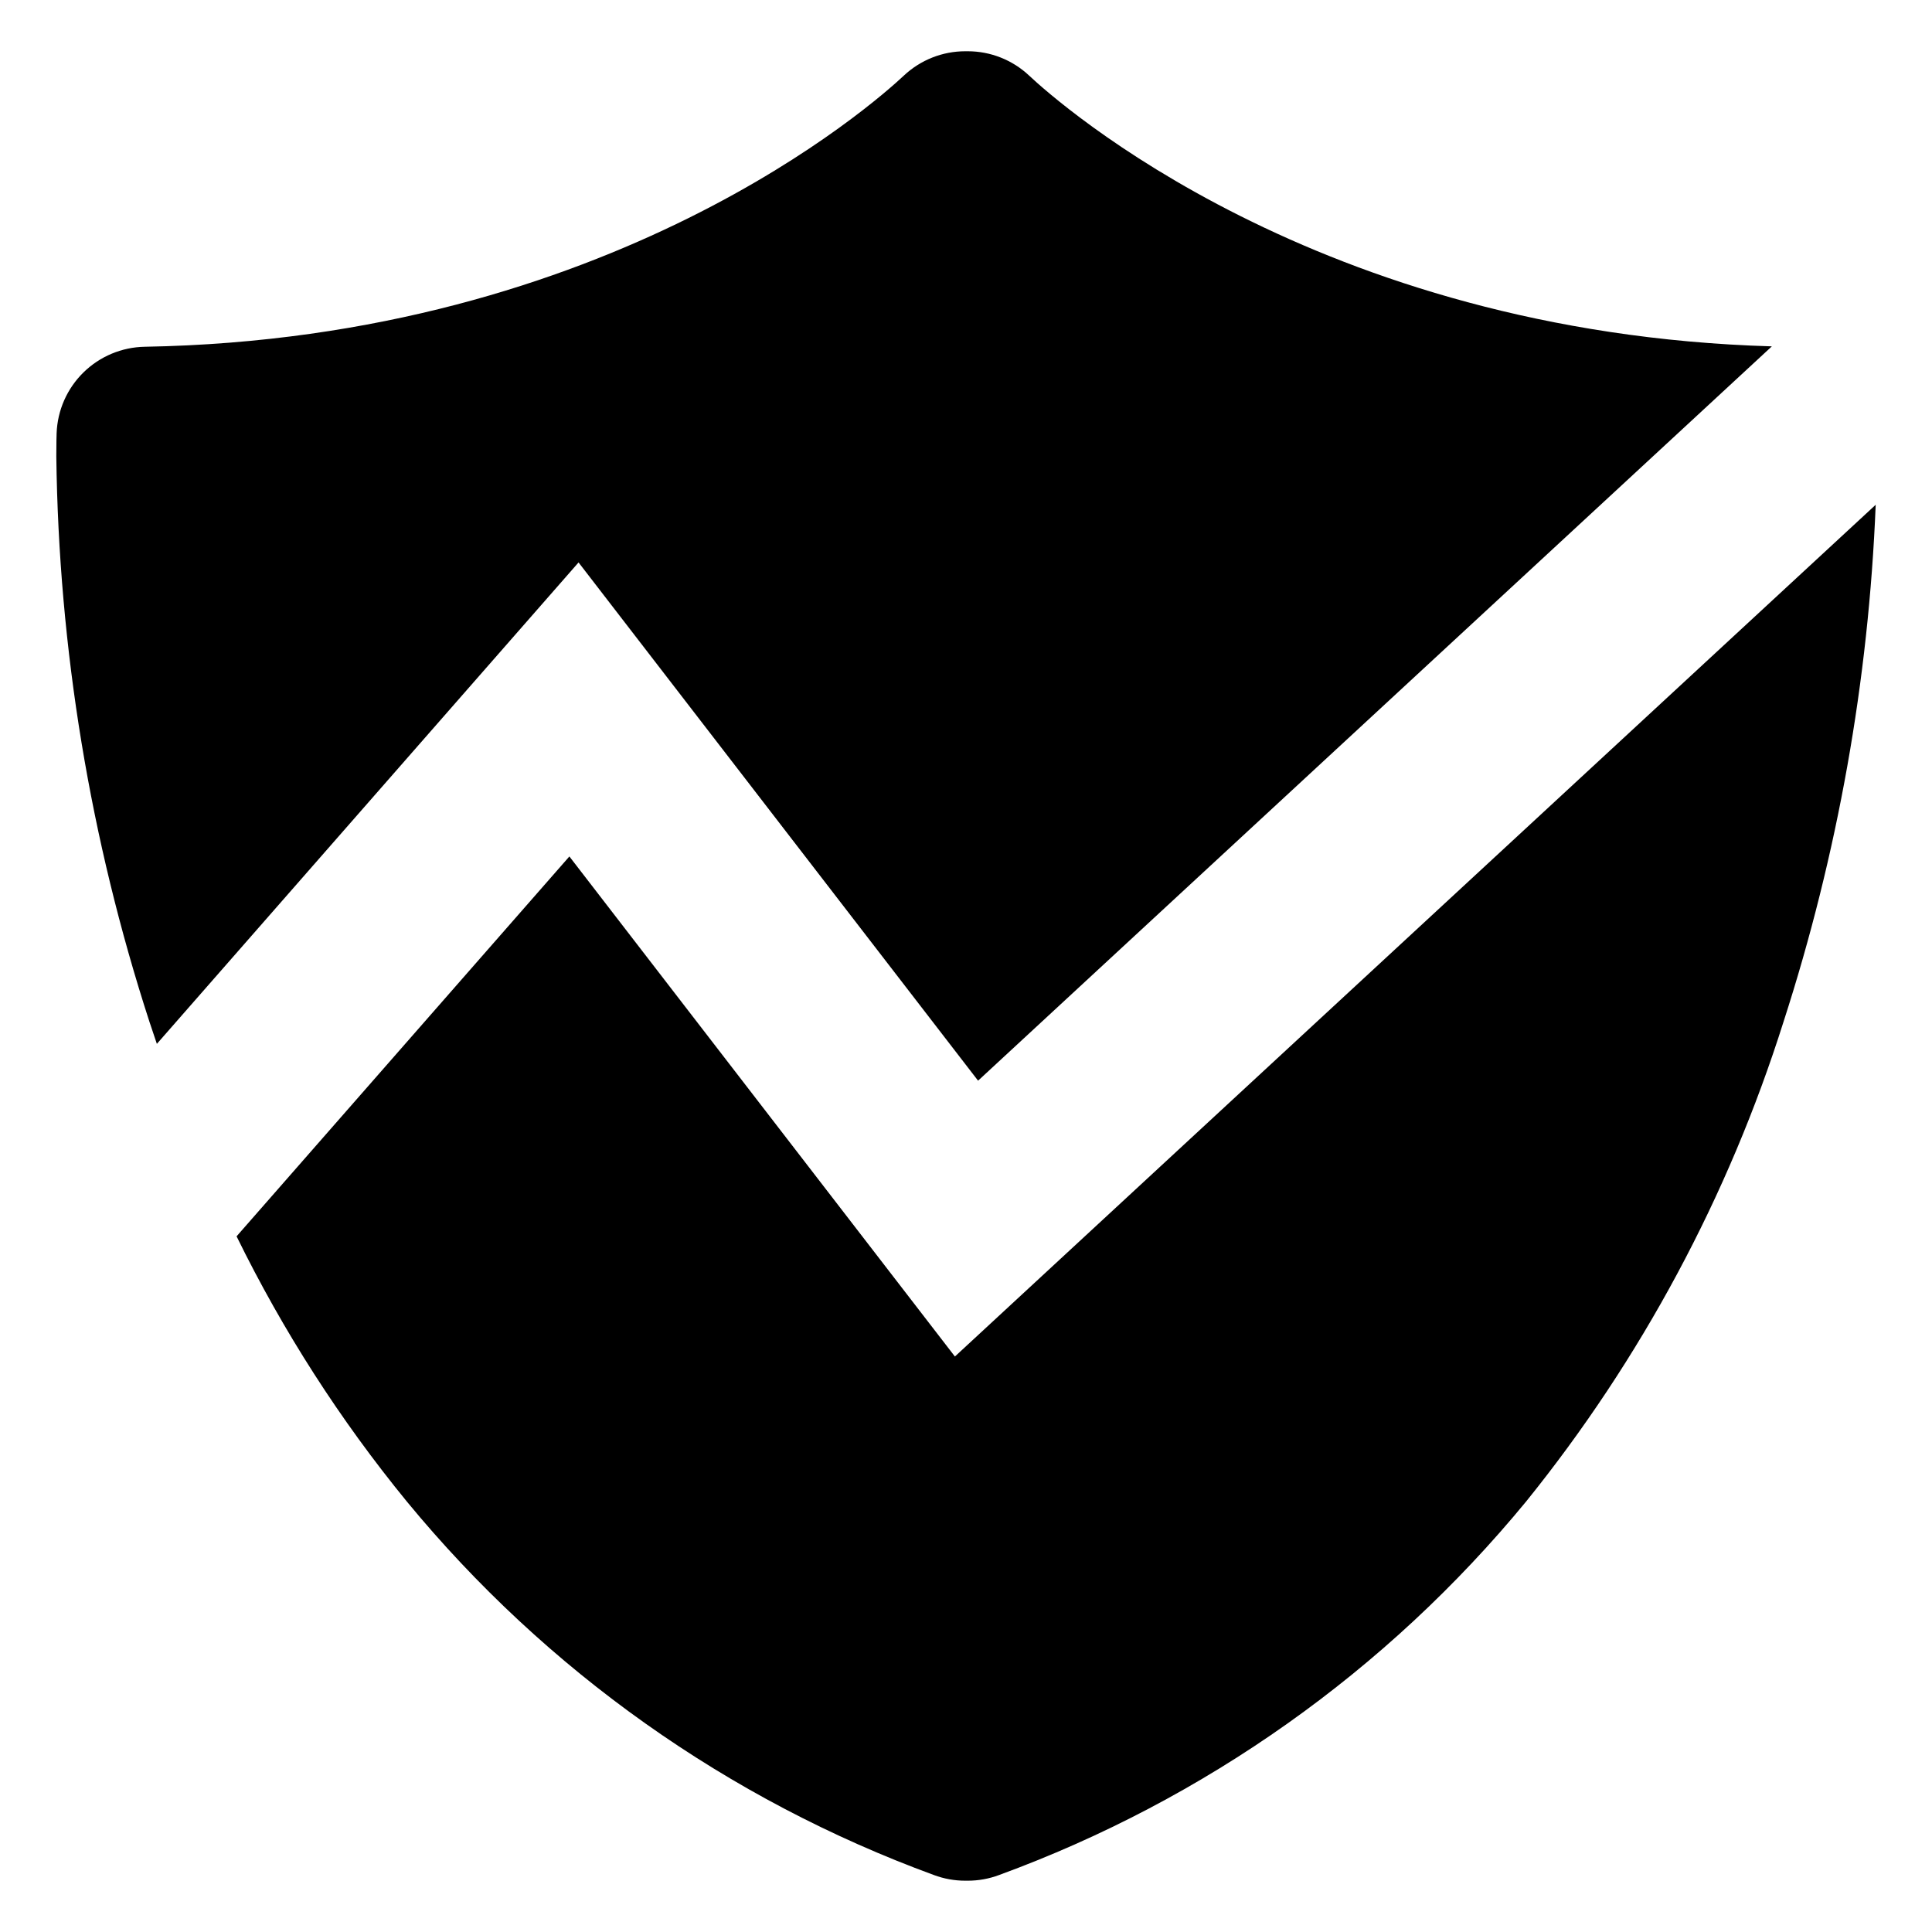 <?xml version="1.0" encoding="UTF-8"?>
<!-- The Best Svg Icon site in the world: iconSvg.co, Visit us! https://iconsvg.co -->
<svg fill="#000000" width="800px" height="800px" version="1.1" viewBox="144 144 512 512" xmlns="http://www.w3.org/2000/svg">
 <g>
  <path d="m403.2 430.39 210.36-194.6c-120.75-3.523-189.34-64.719-196.84-71.766-4.406-4.141-10.227-6.445-16.273-6.441h-0.629c-6.047 0-11.867 2.301-16.277 6.441-7.598 7.129-77.734 69.711-201.19 71.871-6.086 0.109-11.895 2.547-16.238 6.809-4.344 4.262-6.887 10.027-7.109 16.109-0.016 0.461-0.082 2.59-0.082 6.144 0.633 50.895 8.953 101.4 24.676 149.81 0.645 1.965 1.297 3.918 1.973 5.867l111.75-127.58z"/>
  <path d="m397.06 503.49-102.17-132.52-88.195 100.67c12.293 25.082 27.43 48.66 45.117 70.277 36.918 44.848 85.141 79.02 139.69 98.988 2.66 0.996 5.477 1.504 8.316 1.5h0.629c2.84 0.004 5.656-0.504 8.312-1.5 54.547-19.969 102.77-54.141 139.68-98.988 30.473-37.75 53.613-80.875 68.215-127.14 14.336-44.344 22.555-90.441 24.426-137.01z"/>
 </g>
</svg>